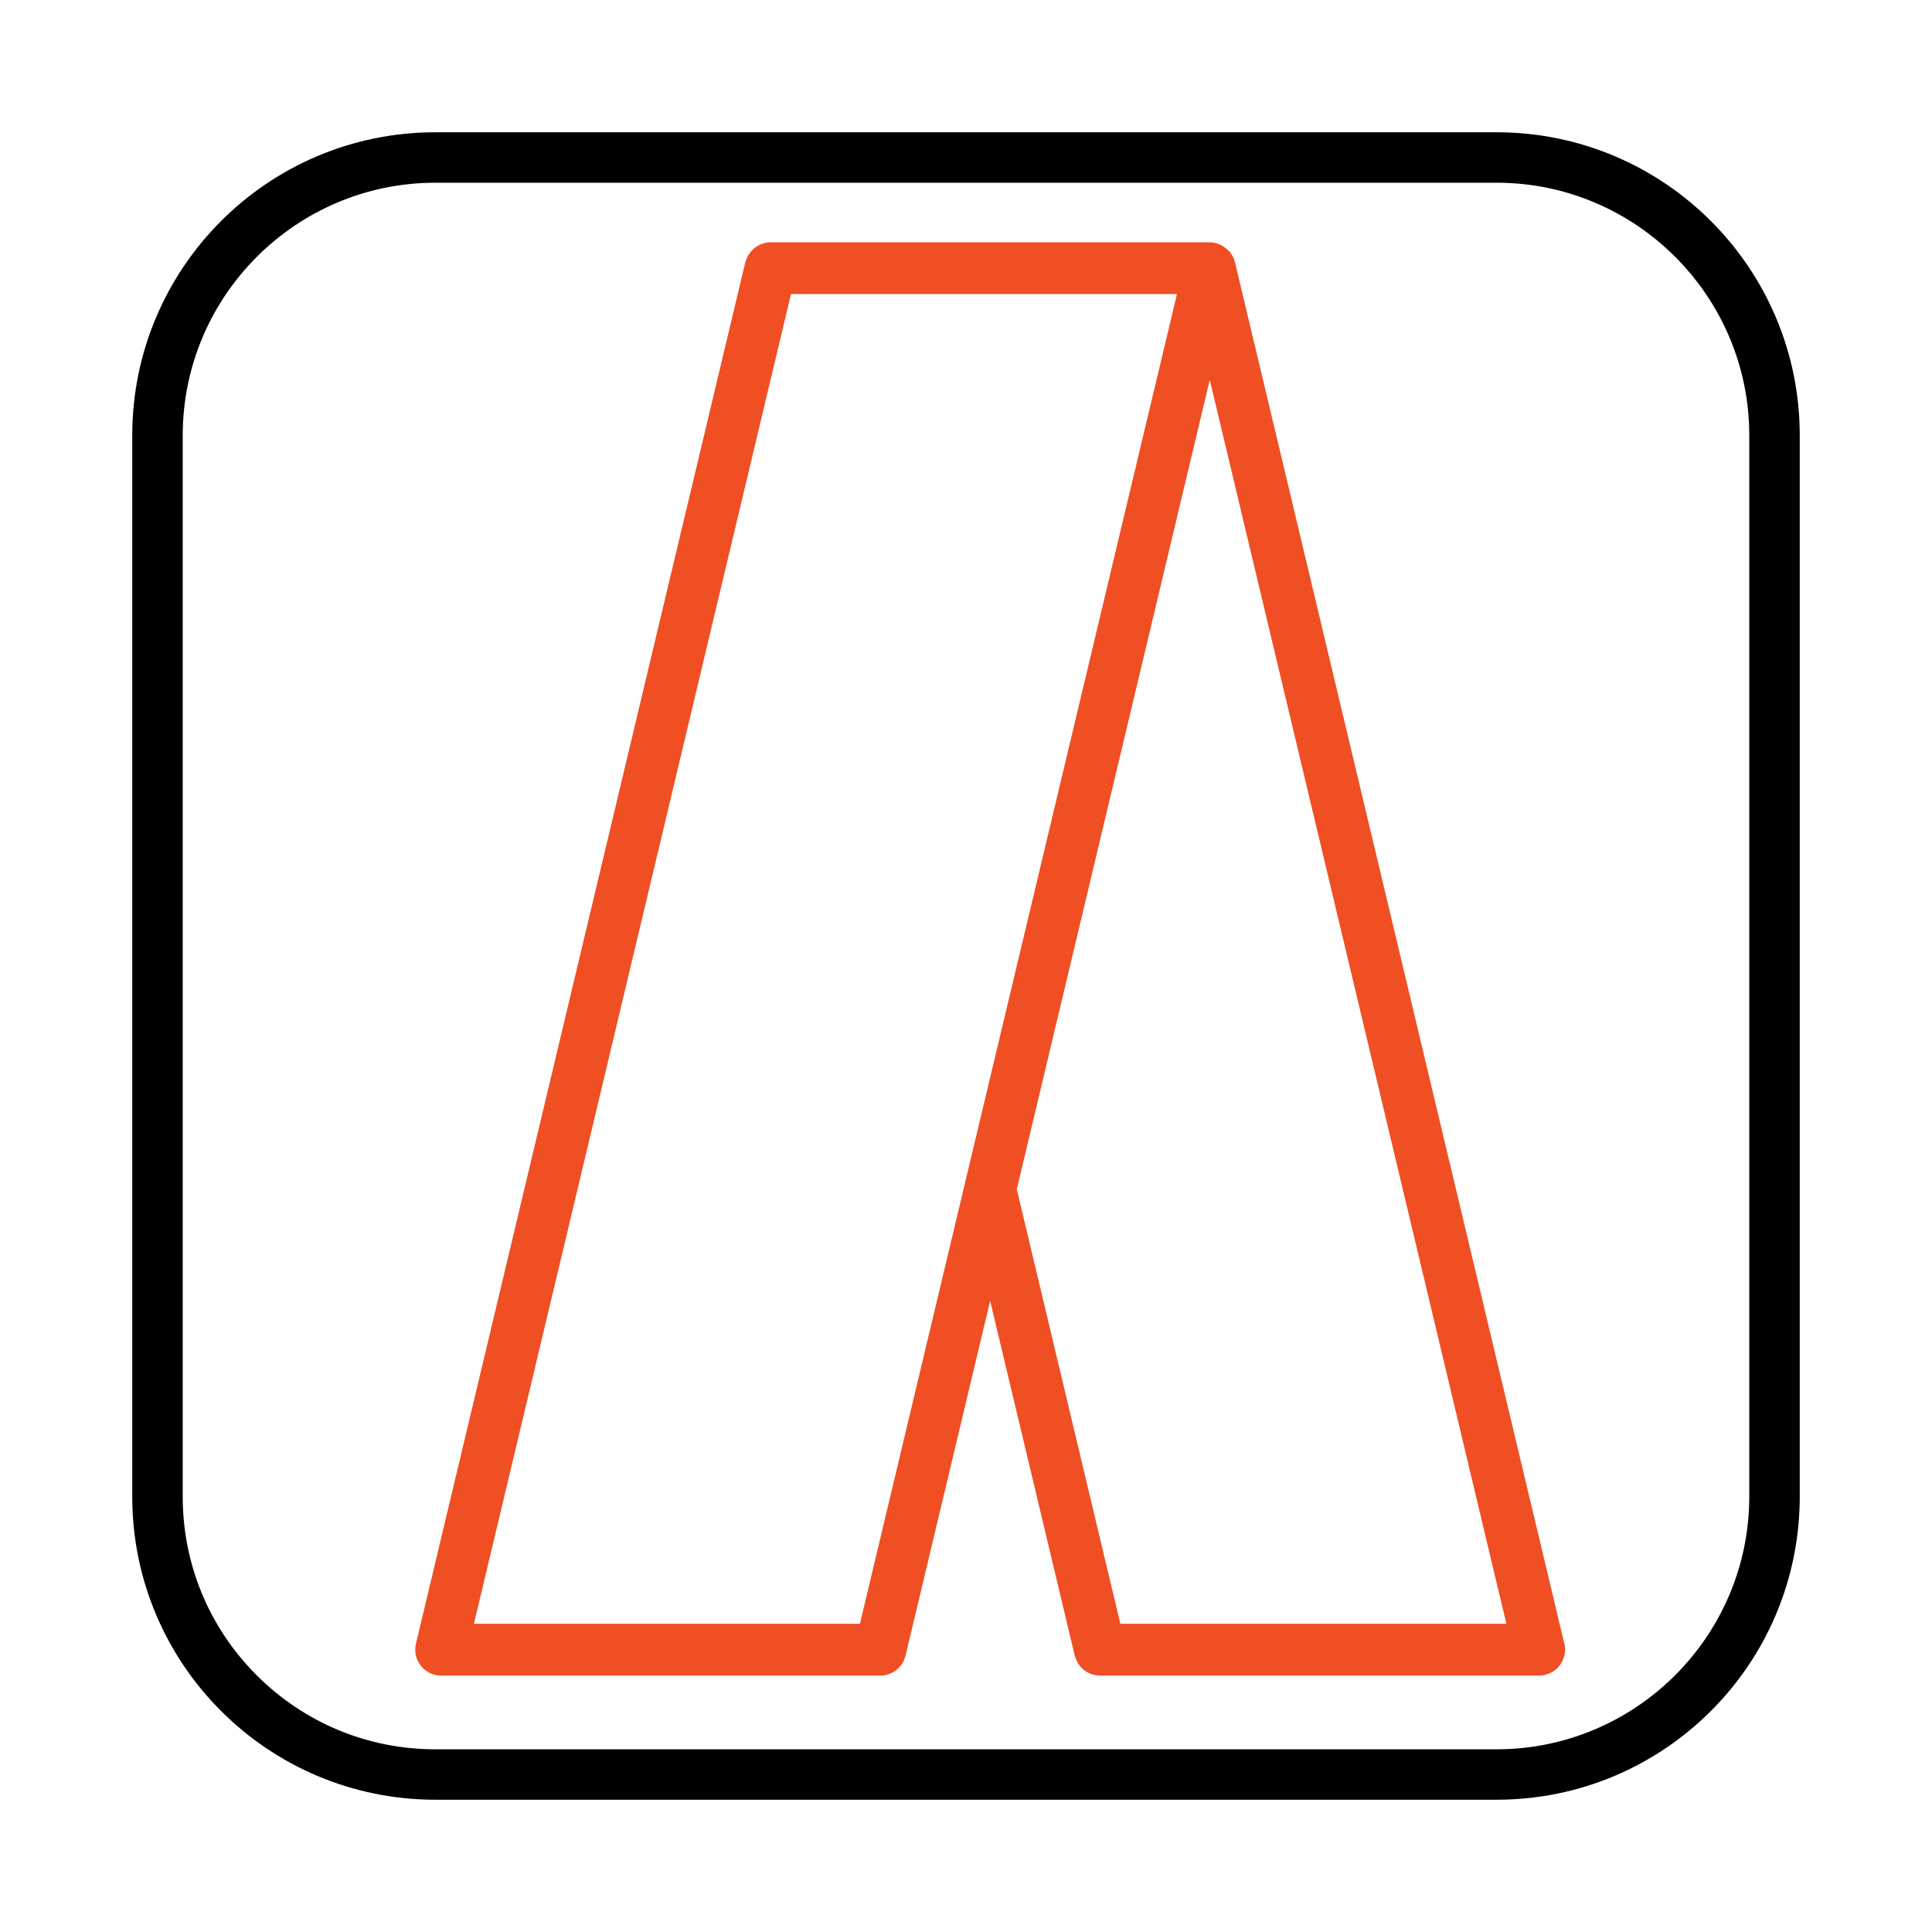<?xml version="1.0" encoding="utf-8"?>
<!-- Generator: Adobe Illustrator 16.0.0, SVG Export Plug-In . SVG Version: 6.00 Build 0)  -->
<!DOCTYPE svg PUBLIC "-//W3C//DTD SVG 1.1//EN" "http://www.w3.org/Graphics/SVG/1.1/DTD/svg11.dtd">
<svg version="1.1" id="Calque_1" xmlns="http://www.w3.org/2000/svg" xmlns:xlink="http://www.w3.org/1999/xlink" x="0px" y="0px"
	 width="80px" height="80px" viewBox="0 0 80 80" enable-background="new 0 0 80 80" xml:space="preserve">
<path fill="#F04E23" stroke="#F04E23" stroke-miterlimit="10" d="M64.289,68.178L50.65,10.972c-0.02-0.076-0.055-0.142-0.098-0.201
	c-0.006-0.006-0.006-0.015-0.01-0.02c-0.01-0.012-0.023-0.016-0.033-0.027c-0.039-0.043-0.084-0.079-0.135-0.108
	c-0.02-0.011-0.037-0.023-0.059-0.032c-0.068-0.03-0.143-0.051-0.223-0.051H31.906c-0.073,0-0.142,0.017-0.207,0.042
	c-0.022,0.009-0.041,0.022-0.061,0.034c-0.041,0.021-0.079,0.044-0.112,0.075c-0.02,0.018-0.035,0.038-0.053,0.058
	c-0.027,0.033-0.05,0.066-0.07,0.104c-0.013,0.025-0.023,0.05-0.033,0.077c-0.006,0.017-0.017,0.031-0.021,0.049L17.71,68.178
	c-0.04,0.17-0.001,0.35,0.107,0.486c0.108,0.139,0.273,0.219,0.449,0.219h18.187c0.265,0,0.495-0.184,0.556-0.439L41,51.709
	l3.99,16.732c0.061,0.258,0.291,0.441,0.555,0.441h18.188c0.176,0,0.342-0.08,0.449-0.219C64.291,68.527,64.33,68.348,64.289,68.178
	z M36.002,67.738H18.99l13.368-56.061h17.011L36.002,67.738z M45.996,67.738l-4.408-18.494l8.506-35.673L63.01,67.738H45.996z"/>
<g>
	<path fill="#F04E23" stroke="#F04E23" stroke-width="0.25" stroke-miterlimit="10" d="M188.832,81.193v7.805h10.726v8.621h-10.726
		v26.571h-8.621V97.619h-10.726v-8.621h10.726V79.35c0-6.852,5.554-12.404,12.403-12.404h6.943v8.621h-5.099
		C191.352,75.566,188.832,78.086,188.832,81.193z"/>
	<path d="M200.969,57.232c5.771,0,10.466,4.695,10.466,10.465v43.939c0,5.771-4.694,10.465-10.466,10.465H157.03
		c-2.796,0-5.423-1.089-7.399-3.064c-1.977-1.977-3.064-4.604-3.064-7.4V67.697c0-5.77,4.693-10.465,10.464-10.465H200.969
		 M200.969,55.144H157.03c-6.935,0-12.554,5.62-12.554,12.554v43.939c0,6.934,5.619,12.554,12.554,12.554h43.938
		c6.934,0,12.555-5.62,12.555-12.554V67.697C213.523,60.764,207.902,55.144,200.969,55.144L200.969,55.144z"/>
</g>
<g>
	<g>
		<g>
			<path d="M171.02-32.434c5.771,0,10.466,4.695,10.466,10.465v43.94c0,5.77-4.695,10.464-10.466,10.464h-43.938
				c-2.796,0-5.424-1.089-7.4-3.064c-1.976-1.977-3.064-4.604-3.064-7.399v-43.94c0-5.77,4.694-10.465,10.465-10.465H171.02
				 M171.02-34.523h-43.938c-6.935,0-12.554,5.621-12.554,12.554v43.94c0,6.933,5.619,12.553,12.554,12.553h43.938
				c6.934,0,12.555-5.62,12.555-12.553v-43.94C183.574-28.903,177.953-34.523,171.02-34.523L171.02-34.523z"/>
		</g>
	</g>
	<g>
		<g>
			<g>
				<path fill="#F04E23" stroke="#F04E23" stroke-width="0.25" stroke-miterlimit="10" d="M162.877,27.013h-27.652
					c-7.271,0-13.187-5.915-13.187-13.187v-27.652c0-7.271,5.915-13.187,13.187-13.187h27.652c7.271,0,13.187,5.916,13.187,13.187
					v27.652C176.063,21.098,170.147,27.013,162.877,27.013z M135.225-23.389c-5.273,0-9.563,4.29-9.563,9.563v27.652
					c0,5.272,4.289,9.563,9.563,9.563h27.652c5.272,0,9.563-4.29,9.563-9.563v-27.652c0-5.273-4.29-9.563-9.563-9.563H135.225z"/>
			</g>
			<g>
				<path fill="#F04E23" stroke="#F04E23" stroke-width="0.25" stroke-miterlimit="10" d="M149.051,14.879
					c-8.204,0-14.879-6.675-14.879-14.879s6.675-14.879,14.879-14.879S163.93-8.204,163.93,0S157.255,14.879,149.051,14.879z
					 M149.051-11.255c-6.206,0-11.256,5.049-11.256,11.255s5.05,11.255,11.256,11.255S160.306,6.206,160.306,0
					S155.257-11.255,149.051-11.255z"/>
			</g>
			<circle fill="#F04E23" stroke="#F04E23" stroke-width="0.25" stroke-miterlimit="10" cx="165.165" cy="-14.989" r="2.855"/>
		</g>
	</g>
</g>
<g>
	<g>
		<path d="M61.969,7.566c5.77,0,10.465,4.695,10.465,10.465v43.939c0,5.77-4.695,10.465-10.465,10.465H18.03
			c-2.796,0-5.424-1.09-7.4-3.064c-1.976-1.977-3.064-4.605-3.064-7.4V18.031c0-5.77,4.694-10.465,10.465-10.465H61.969
			 M61.969,5.477H18.03c-6.935,0-12.554,5.621-12.554,12.554v43.939c0,6.934,5.619,12.553,12.554,12.553h43.939
			c6.934,0,12.555-5.619,12.555-12.553V18.031C74.523,11.098,68.902,5.477,61.969,5.477L61.969,5.477z"/>
	</g>
</g>
</svg>
